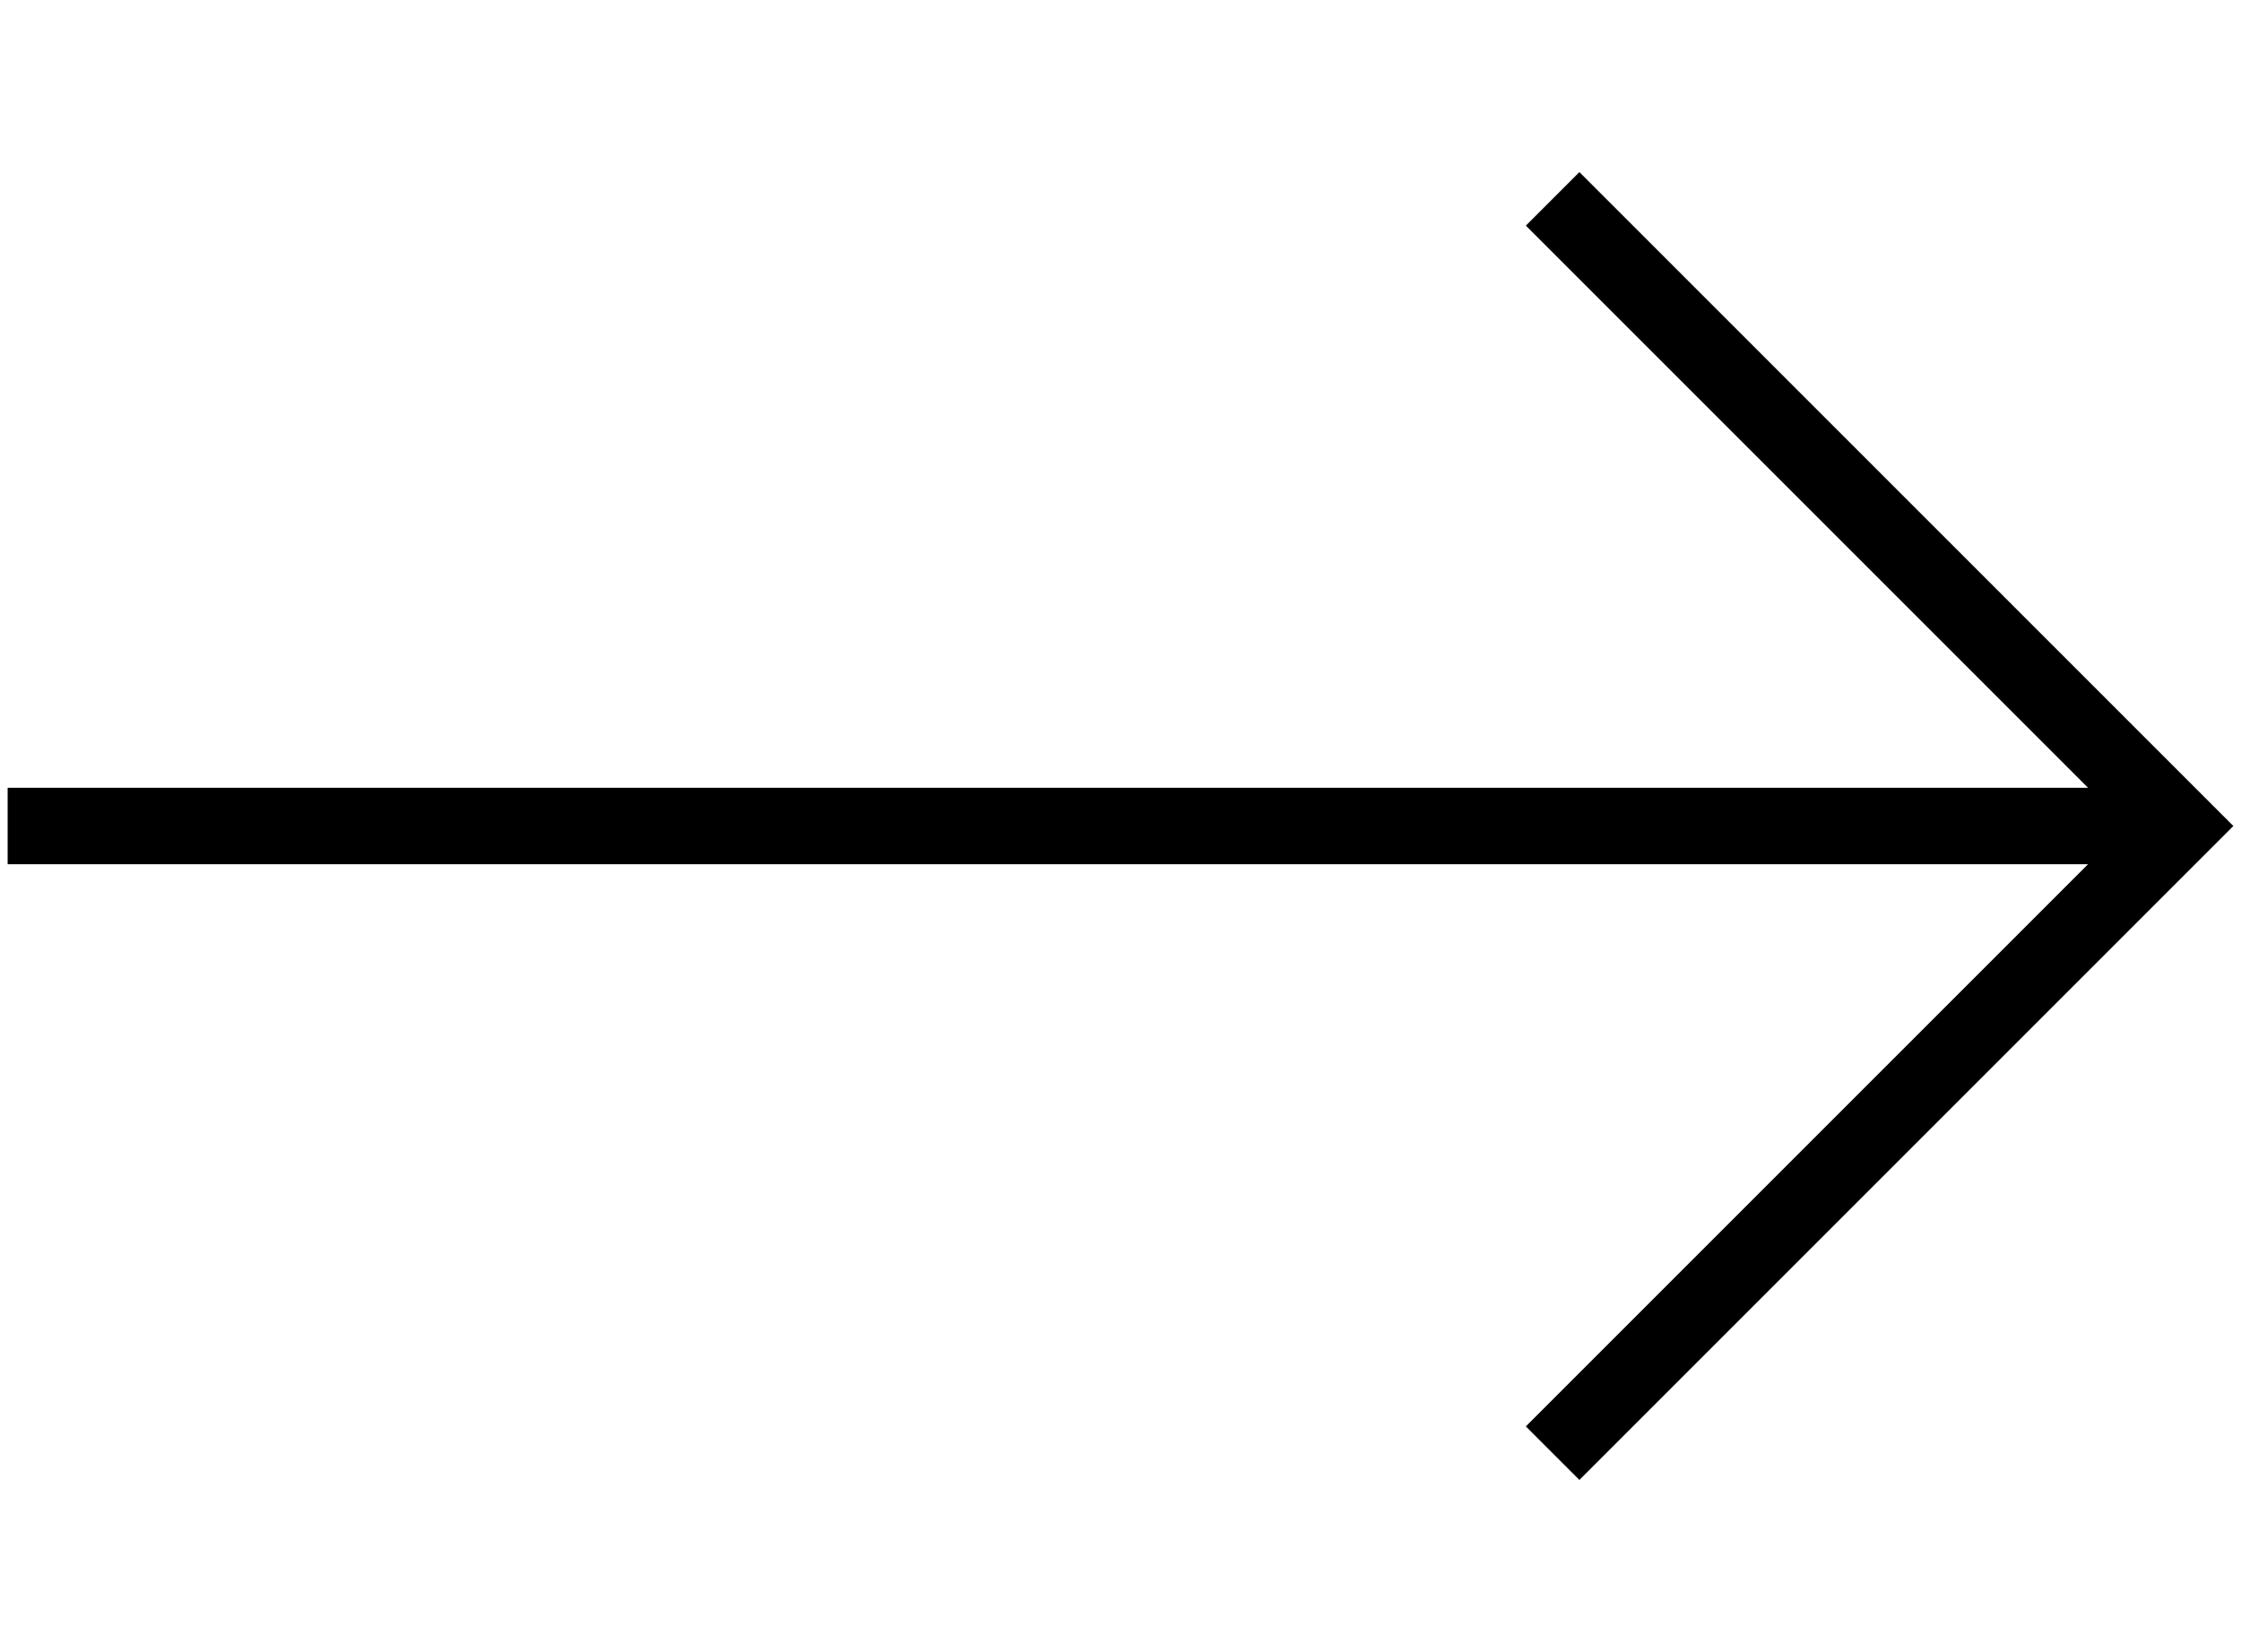<?xml version="1.0" encoding="utf-8"?>
<!-- Generator: Adobe Illustrator 24.2.1, SVG Export Plug-In . SVG Version: 6.00 Build 0)  -->
<svg version="1.1" id="Capa_1" xmlns="http://www.w3.org/2000/svg" xmlns:xlink="http://www.w3.org/1999/xlink" x="0px" y="0px"
	 viewBox="0 0 58.6 43.2" style="enable-background:new 0 0 58.6 43.2;" xml:space="preserve">
<polygon points="41.3,4.5 39.9,5.9 54.6,20.6 0.2,20.6 0.2,22.6 54.6,22.6 39.9,37.3 41.3,38.7 58.4,21.6 "/>
</svg>
